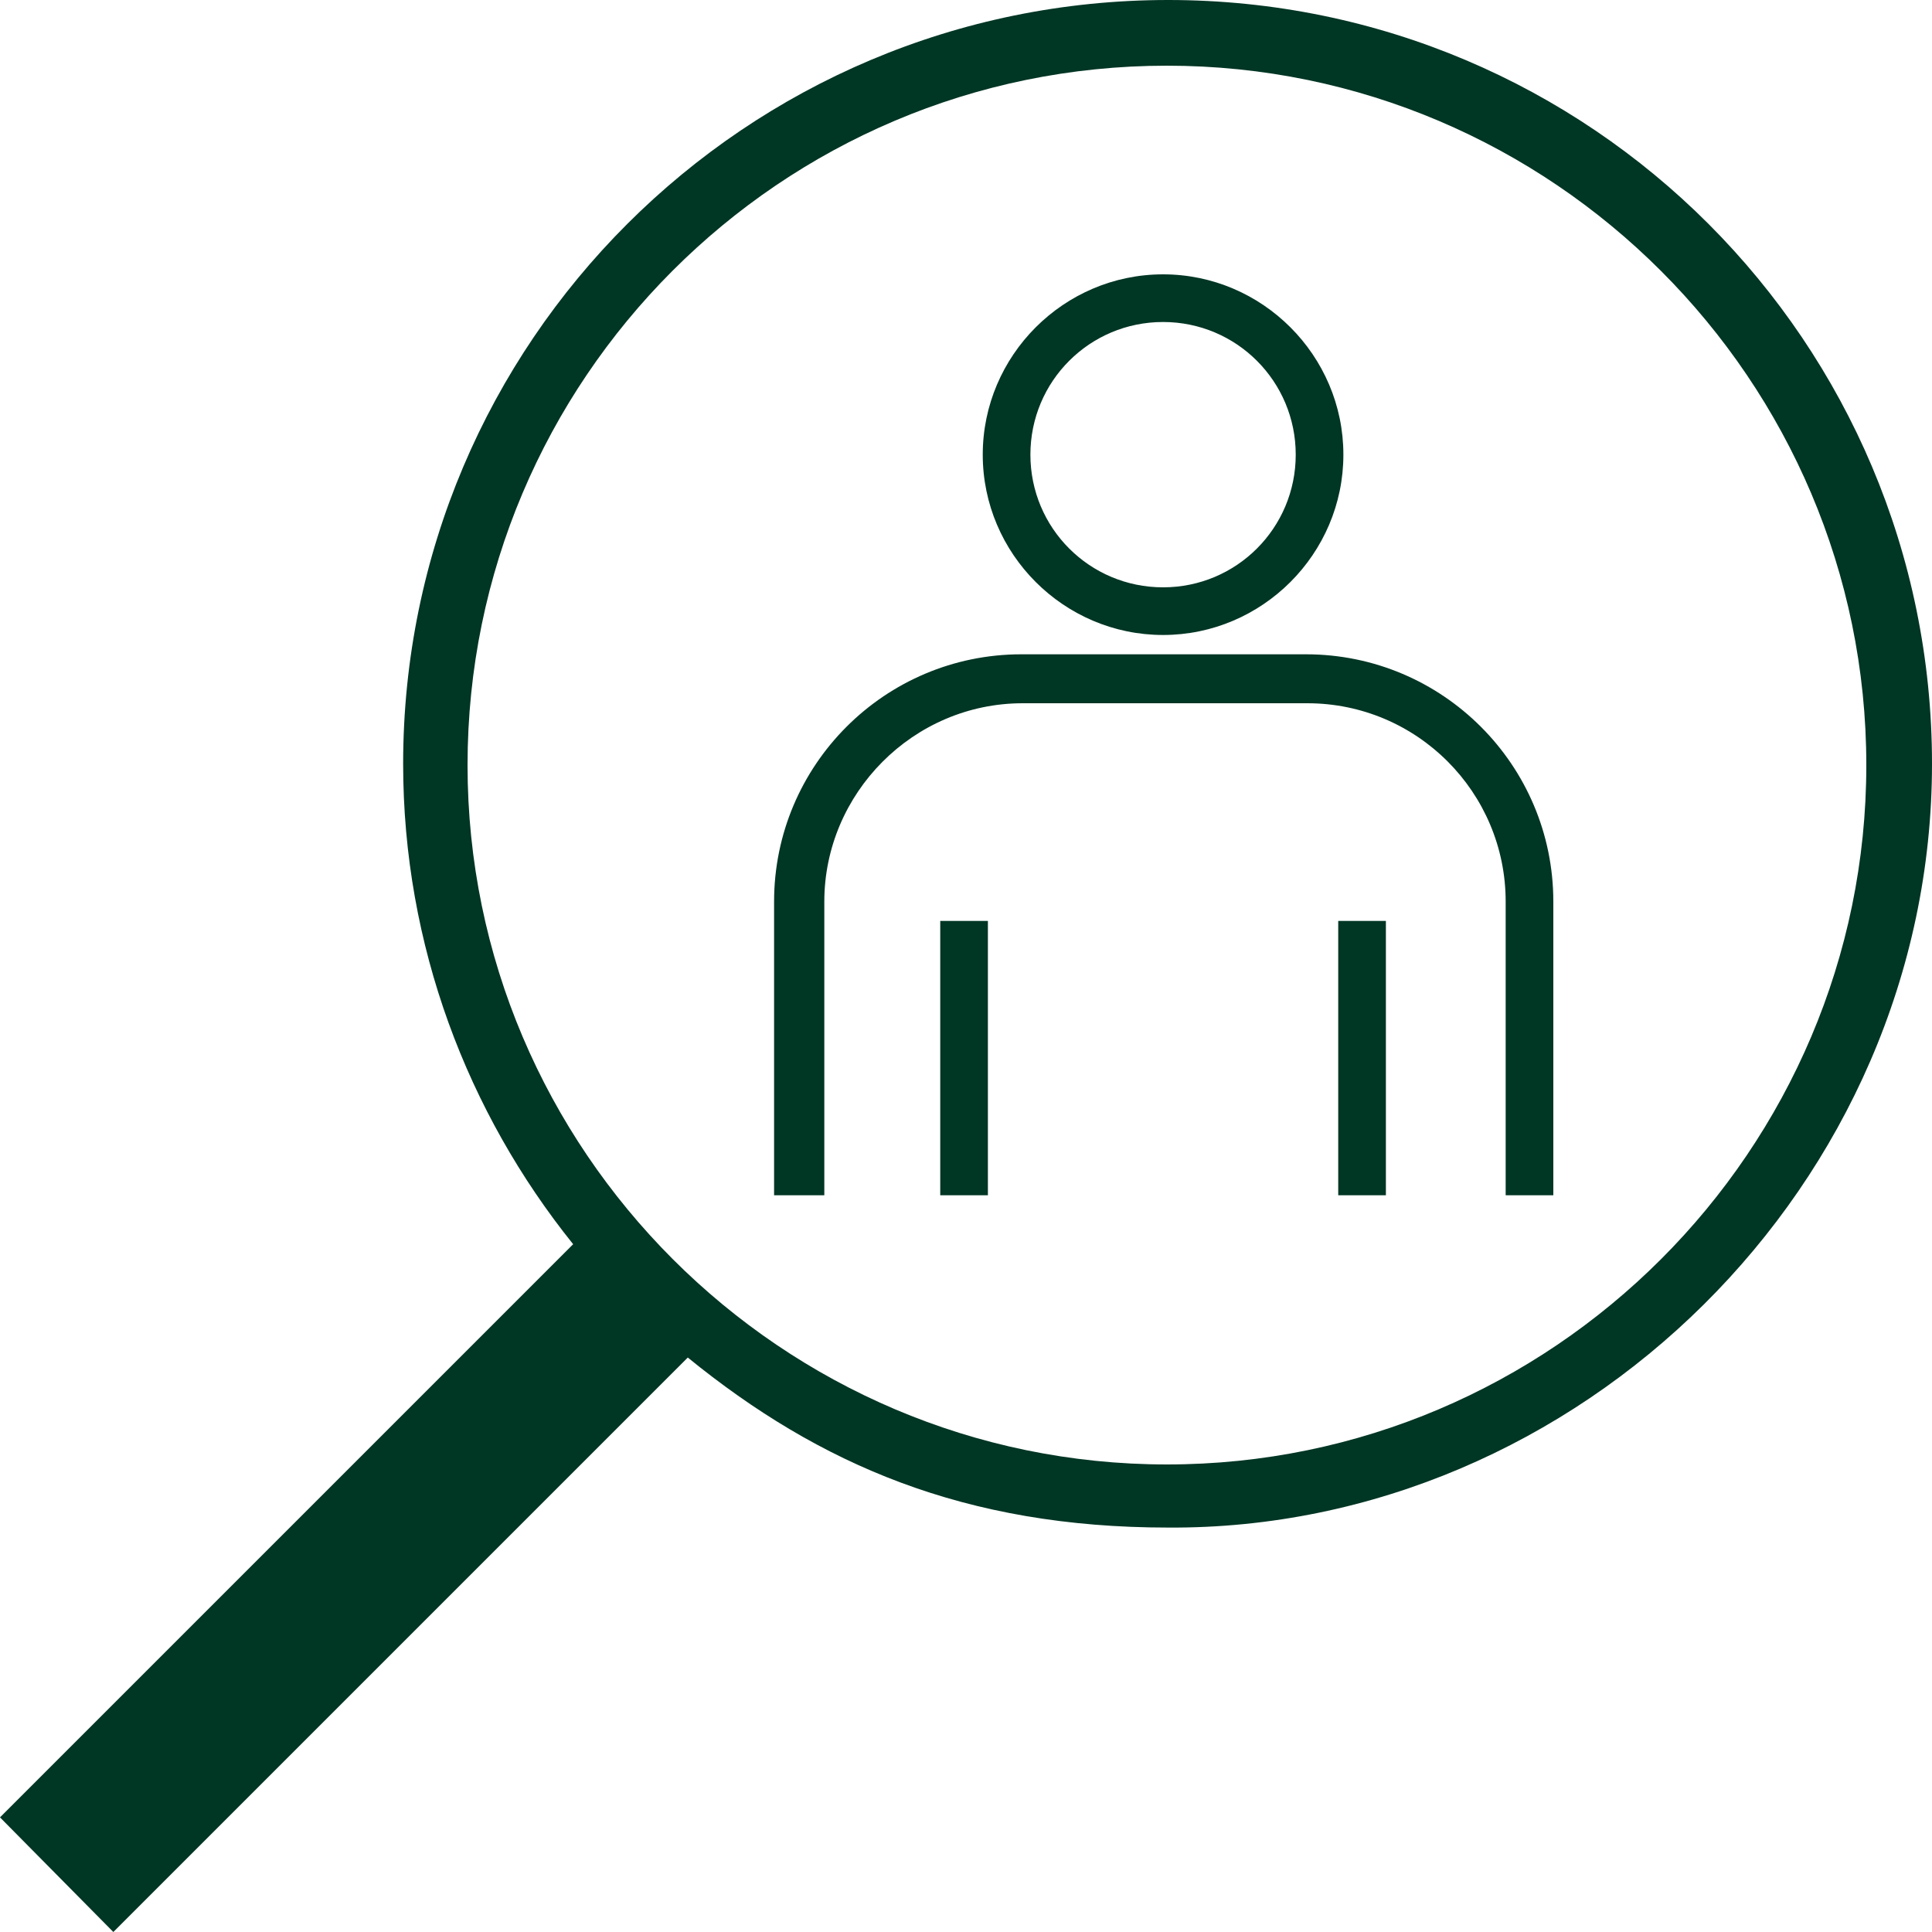 <?xml version="1.0" encoding="UTF-8"?> <svg xmlns="http://www.w3.org/2000/svg" id="Ebene_1" width="150" height="150" version="1.2" viewBox="0 0 150 150"><path d="M53.3,105.5l-44.5,44.5-8.8-8.9,44.5-44.5c-8.2-10.2-13.2-23.2-13.2-37.3C31.3,26.6,57.9,0,90.7,0s59.3,26.6,59.3,59.3-27.5,59.5-59.3,59.3c-15.8,0-27.1-4.9-37.3-13.2h0ZM90.6,5.1c-30,0-54.3,24.4-54.3,54.3s24.4,54.3,54.3,54.3,54.3-24.4,54.3-54.3S120.5,5.1,90.6,5.1ZM63.8,92.8h-3.7v-22.8c0-10.6,8.6-19.2,19.2-19.2h22.1c10.6,0,19.2,8.6,19.2,19.2v22.8h-3.7v-22.8c0-8.5-6.9-15.4-15.4-15.4h-22.1c-8.5,0-15.4,7-15.4,15.4v22.8h0ZM107.6,92.8h-3.7v-21.3h3.7v21.3ZM73,71.5h3.7v21.3h-3.7v-21.3ZM90.3,21.3c7.7,0,14,6.3,14,14s-6.3,14-14,14-14-6.3-14-14,6.3-14,14-14ZM90.3,25c-5.7,0-10.3,4.6-10.3,10.3s4.6,10.3,10.3,10.3,10.3-4.6,10.3-10.3-4.6-10.3-10.3-10.3Z" fill="#003624" fill-rule="evenodd"></path></svg> 